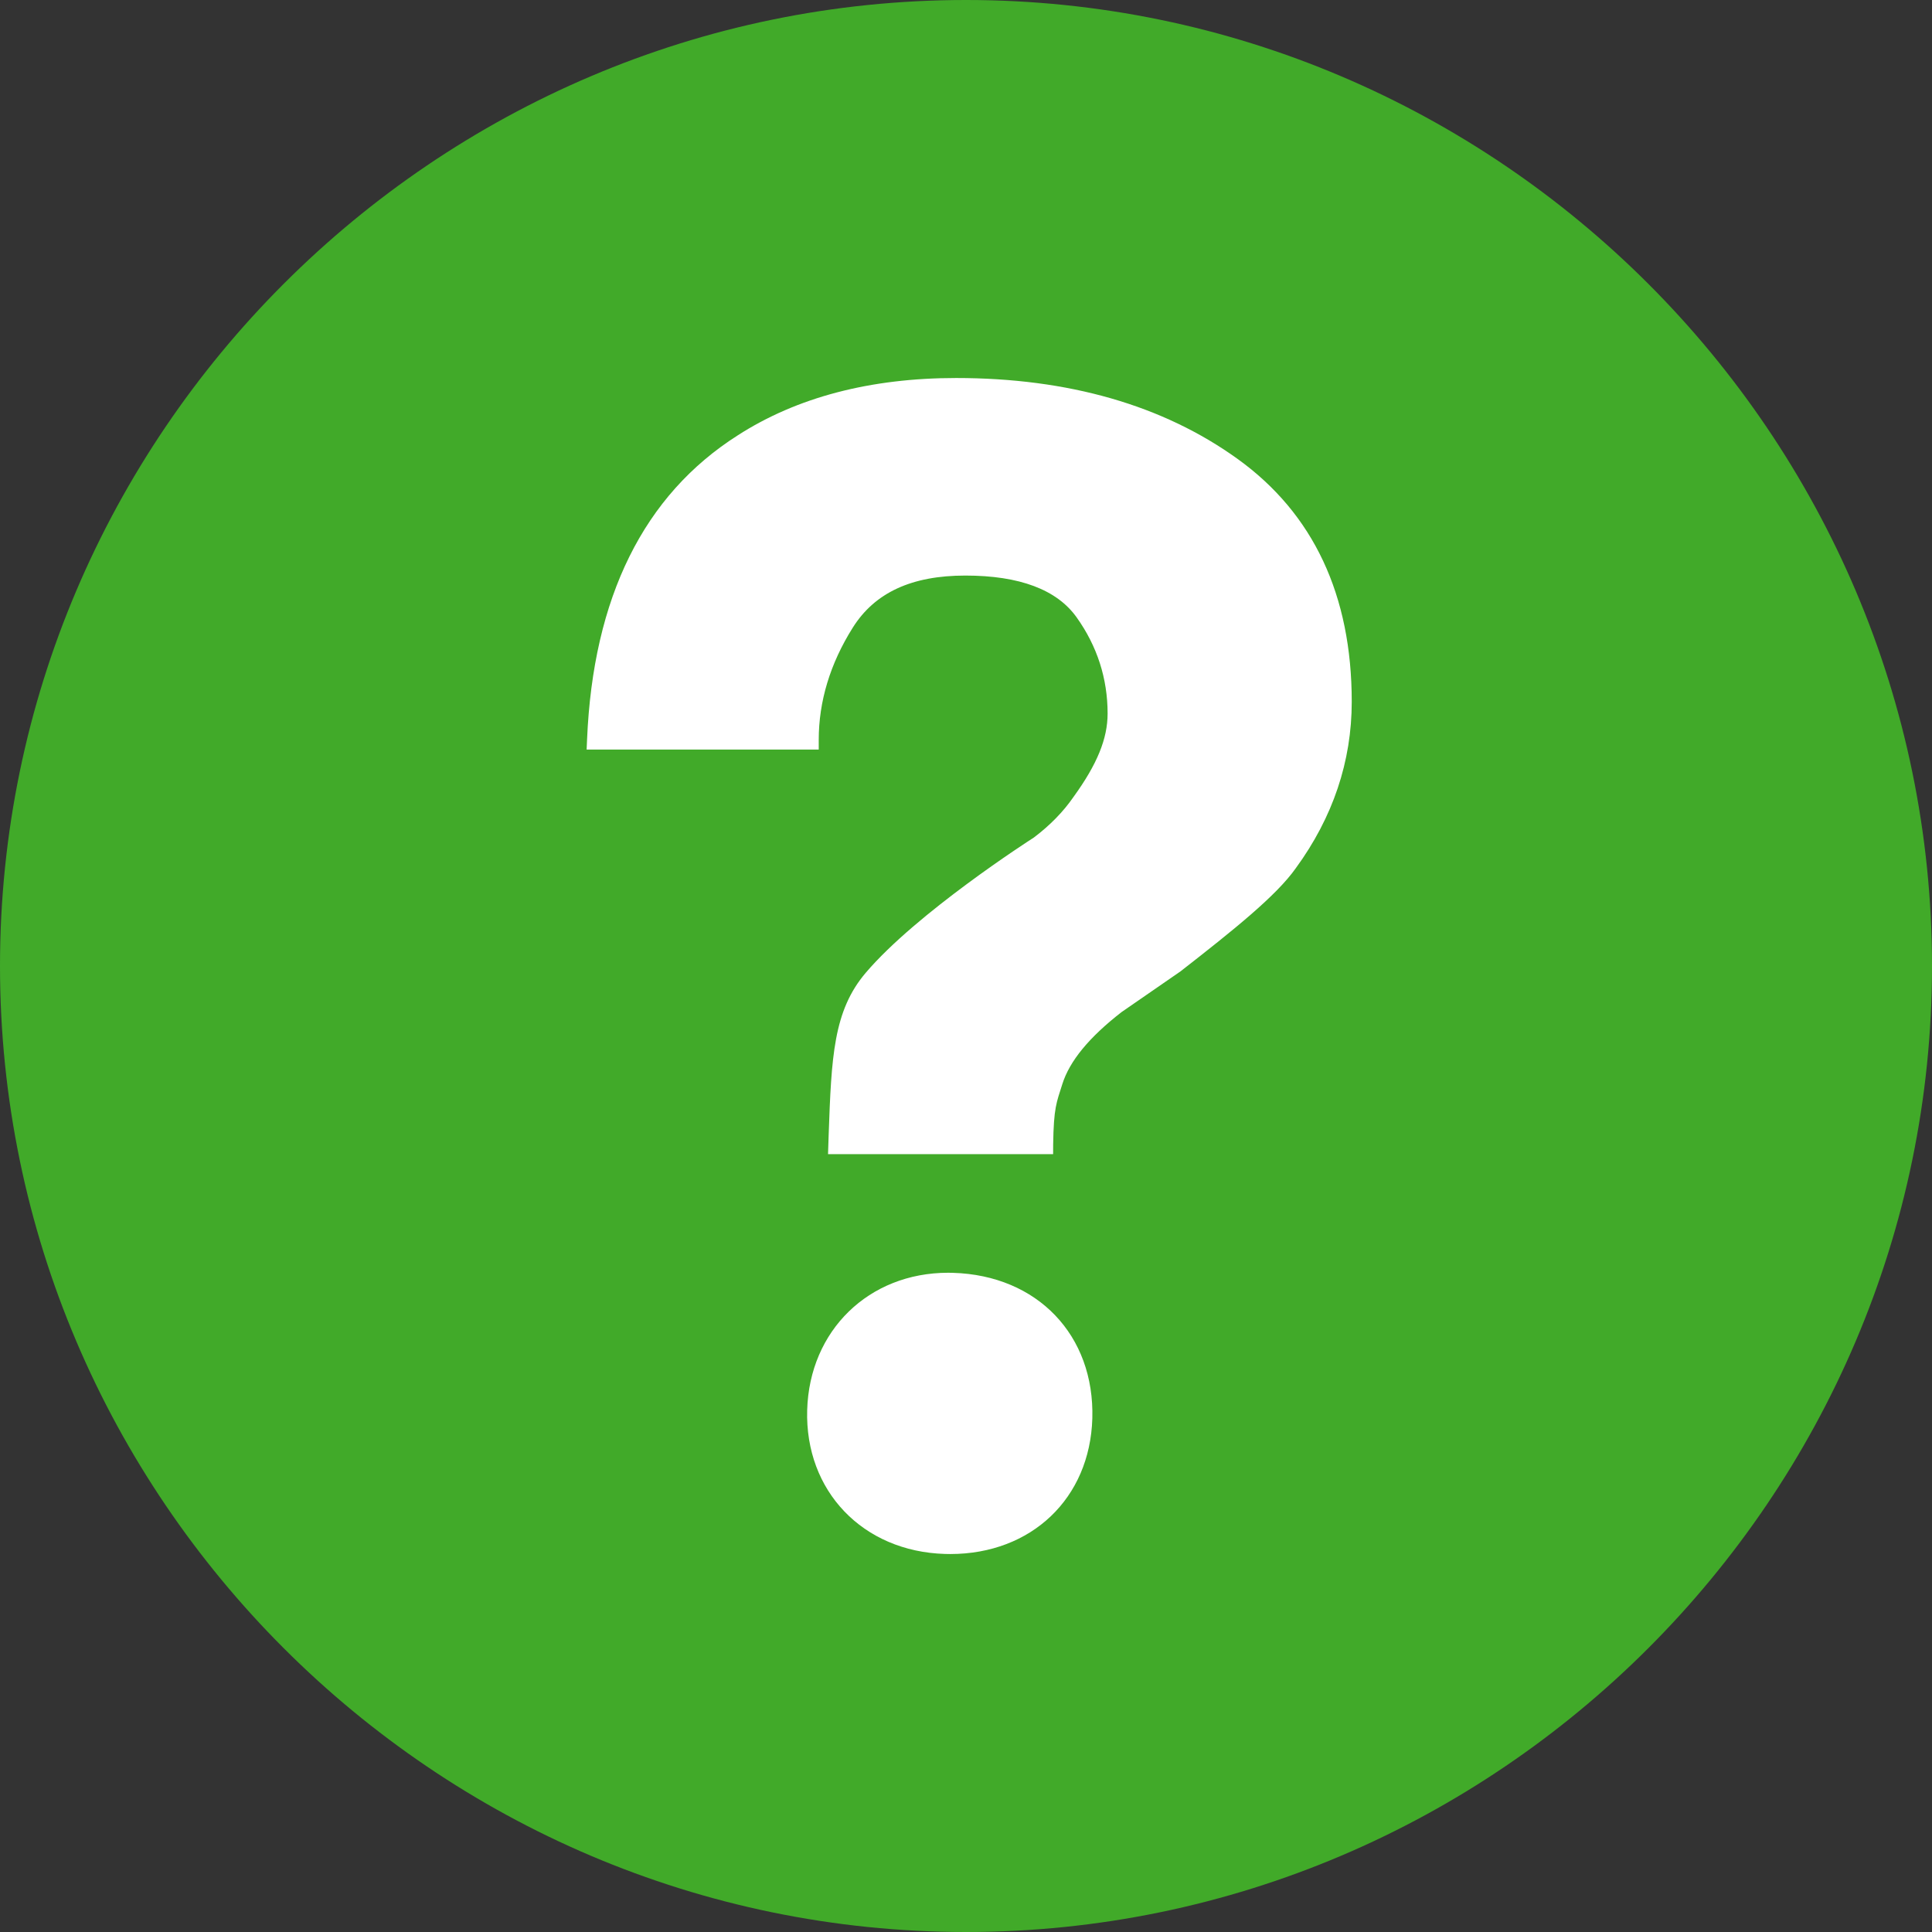 <svg width="44" height="44" viewBox="0 0 44 44" fill="none" xmlns="http://www.w3.org/2000/svg">
<rect x="0" y="0" width="44" height="44" fill="#333333" stroke="none"/>
<path fill-rule="evenodd" clip-rule="evenodd" d="M22 0C9.9 0 0 9.9 0 22C0 34.1 9.9 44 22 44C34.1 44 44 34.1 44 22C44 9.9 34.1 0 22 0Z" fill="#41AA29"/>
<path d="M21.641 35.392L21.52 35.39C19.649 35.334 18.33 33.956 18.383 32.113C18.435 30.301 19.786 28.986 21.595 28.986L21.704 28.988C23.627 29.045 24.931 30.409 24.877 32.305C24.823 34.122 23.493 35.392 21.641 35.392ZM29.511 19.772C29.071 20.397 28.103 21.173 26.884 22.123L25.542 23.05C24.805 23.623 24.36 24.162 24.193 24.692C24.062 25.11 23.997 25.22 23.985 26.07L23.984 26.285H18.858L18.872 25.852C18.935 24.069 18.979 23.02 19.718 22.153C20.877 20.792 23.434 19.145 23.543 19.076C23.91 18.8 24.218 18.485 24.448 18.15C24.986 17.408 25.225 16.824 25.225 16.25C25.225 15.454 24.988 14.717 24.521 14.062C24.072 13.429 23.219 13.108 21.985 13.108C20.761 13.108 19.923 13.497 19.422 14.293C18.906 15.113 18.646 15.973 18.646 16.852V17.071H13.36L13.37 16.843C13.506 13.605 14.662 11.274 16.803 9.914C18.148 9.048 19.822 8.609 21.775 8.609C24.332 8.609 26.491 9.23 28.19 10.455C29.912 11.697 30.785 13.556 30.785 15.982C30.785 17.339 30.357 18.614 29.511 19.772Z" fill="white"/>
</svg>
